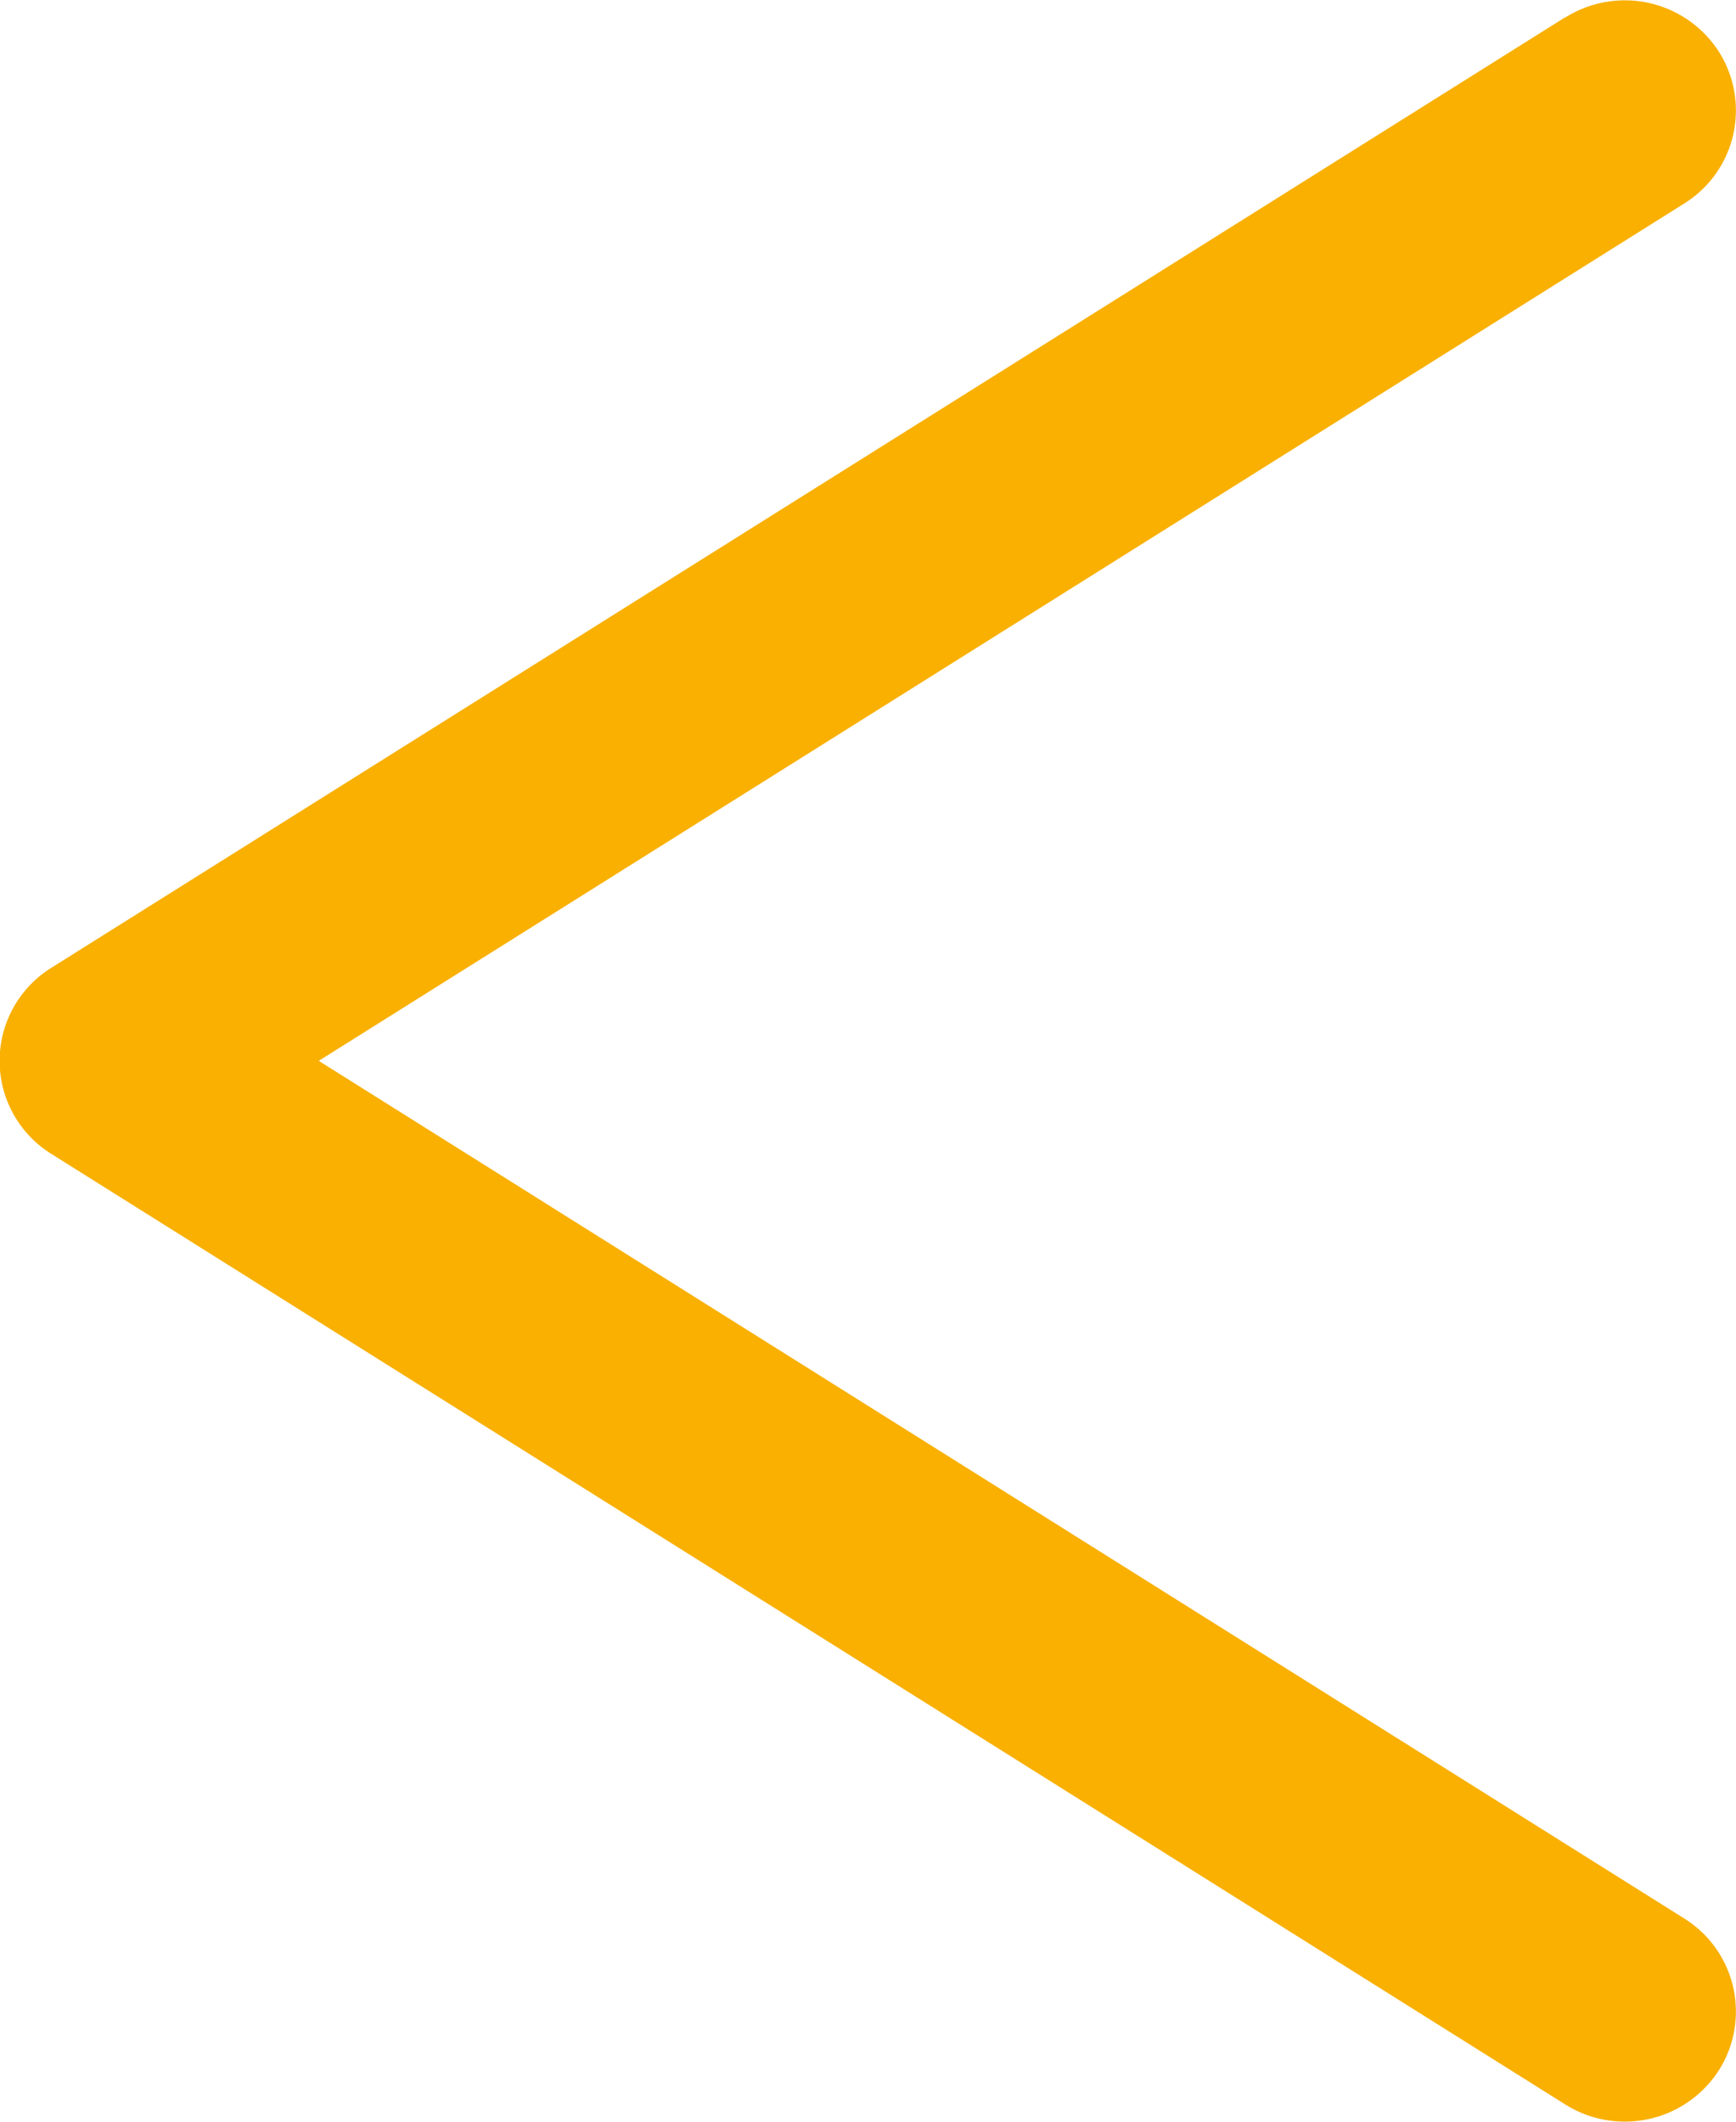 <svg xmlns="http://www.w3.org/2000/svg" width="18" height="22" viewBox="0 0 18 22">
  <path id="Tracé_87" data-name="Tracé 87" d="M36.547,17.169l-15.7,9.858a1.136,1.136,0,0,0,0,1.928l15.7,9.858a1.159,1.159,0,0,0,1.59-.353,1.137,1.137,0,0,0-.356-1.575l-14.16-8.894L37.781,19.1a1.137,1.137,0,0,0,.356-1.575,1.159,1.159,0,0,0-1.59-.353Z" transform="translate(-20.316 -16.991)" fill="#f9b000"/>
</svg>
